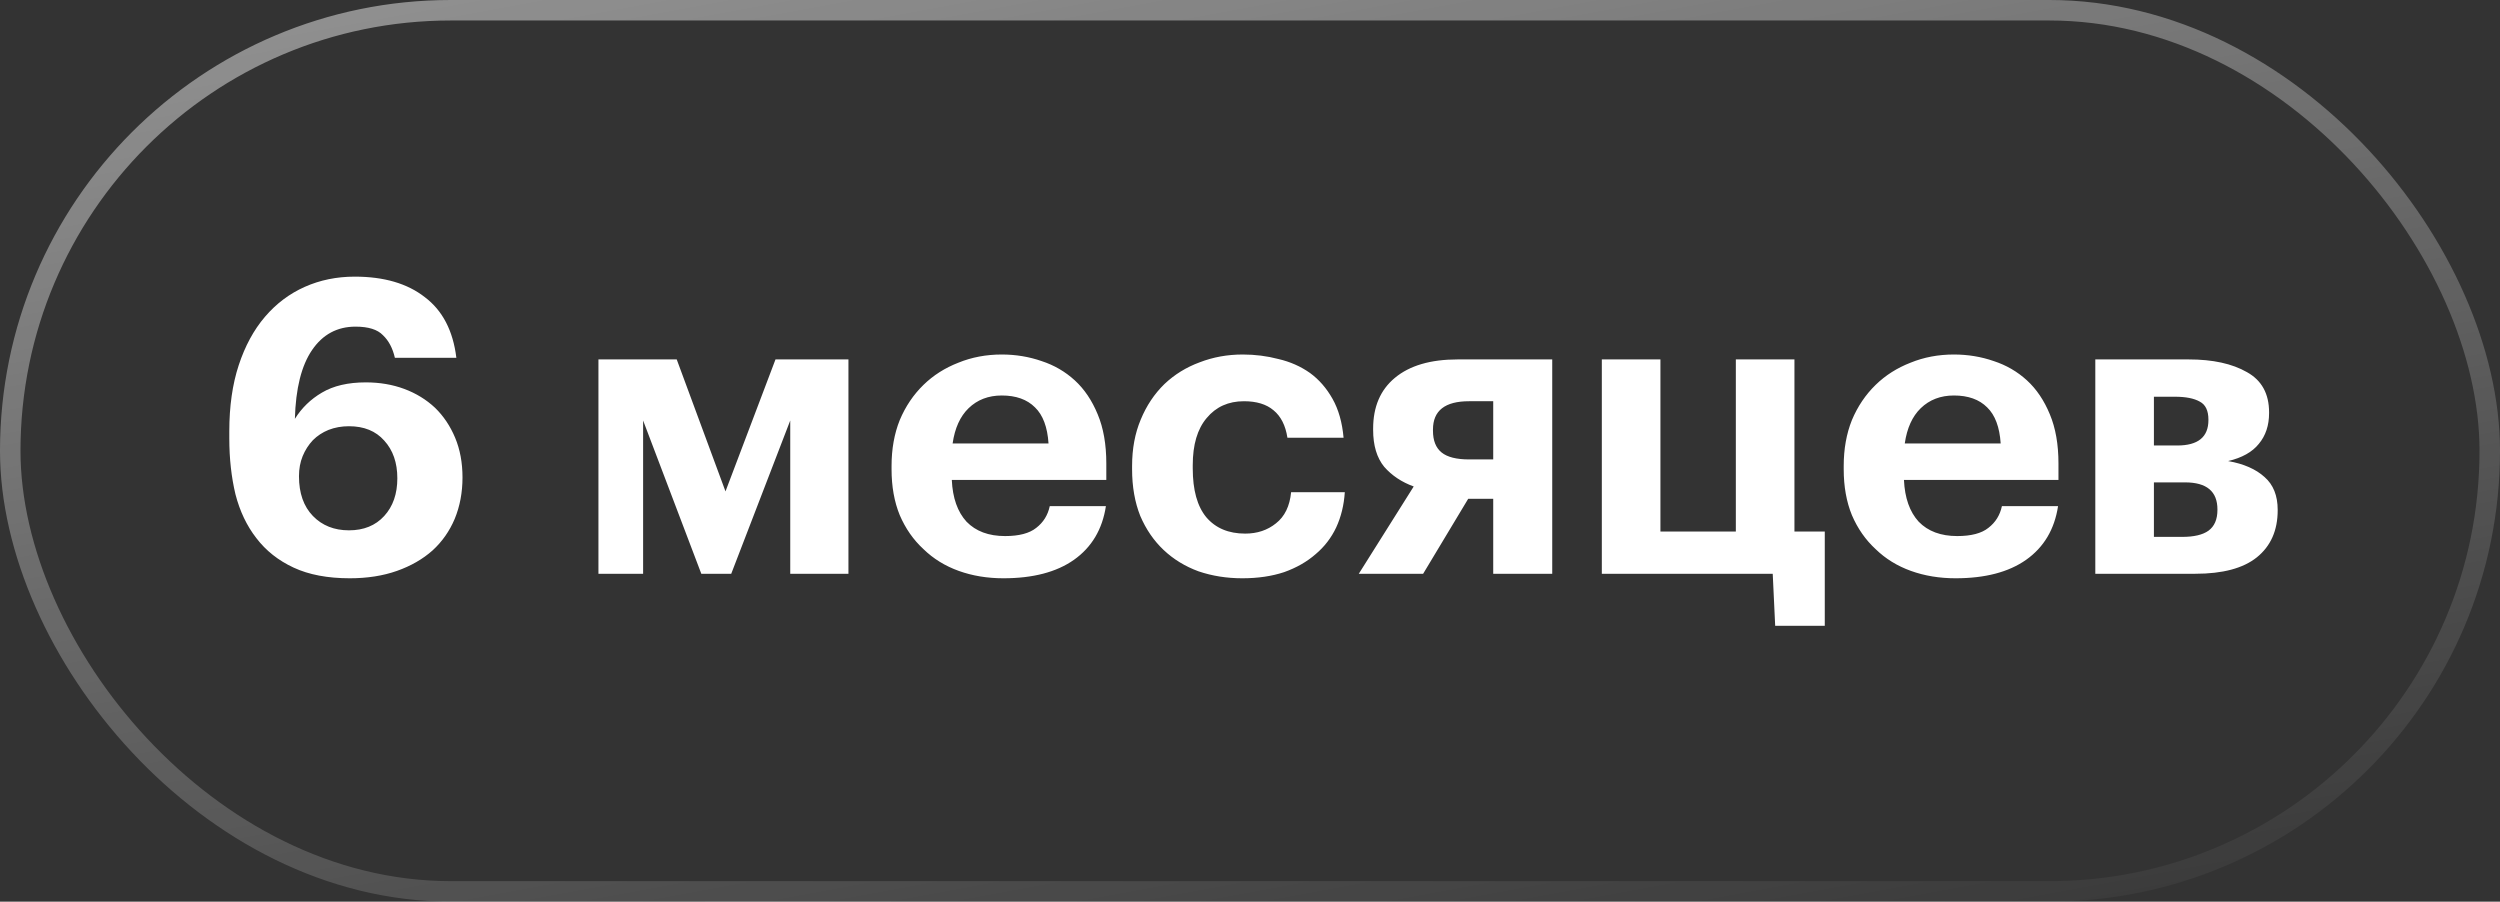 <?xml version="1.0" encoding="UTF-8"?> <svg xmlns="http://www.w3.org/2000/svg" width="122" height="44" viewBox="0 0 122 44" fill="none"><rect x="0" y="0" width="122" height="44" fill="#333333" stroke="none"/> <path d="M17.07 28.22C15.99 28.22 15.077 28.047 14.33 27.7C13.583 27.353 12.977 26.873 12.51 26.26C12.043 25.66 11.703 24.947 11.49 24.12C11.29 23.28 11.19 22.373 11.19 21.4V21.04C11.19 19.827 11.343 18.753 11.65 17.82C11.957 16.887 12.383 16.1 12.93 15.46C13.477 14.82 14.123 14.333 14.87 14C15.617 13.667 16.43 13.5 17.31 13.5C18.737 13.5 19.877 13.833 20.73 14.5C21.597 15.153 22.11 16.14 22.27 17.46H19.27C19.163 16.993 18.97 16.627 18.69 16.36C18.423 16.08 17.977 15.94 17.35 15.94C16.457 15.94 15.75 16.32 15.23 17.08C14.71 17.84 14.43 18.96 14.39 20.44C14.723 19.907 15.163 19.48 15.71 19.16C16.27 18.827 16.983 18.66 17.85 18.66C18.53 18.66 19.157 18.767 19.73 18.98C20.303 19.193 20.803 19.5 21.23 19.9C21.643 20.3 21.97 20.787 22.21 21.36C22.45 21.933 22.57 22.58 22.57 23.3C22.57 24.033 22.443 24.707 22.19 25.32C21.937 25.92 21.577 26.433 21.11 26.86C20.63 27.287 20.05 27.62 19.37 27.86C18.69 28.1 17.923 28.22 17.07 28.22ZM17.03 25.88C17.75 25.88 18.323 25.647 18.75 25.18C19.177 24.713 19.39 24.1 19.39 23.34C19.39 22.58 19.177 21.967 18.75 21.5C18.337 21.033 17.763 20.8 17.03 20.8C16.67 20.8 16.337 20.86 16.03 20.98C15.737 21.1 15.483 21.267 15.27 21.48C15.057 21.707 14.89 21.967 14.77 22.26C14.65 22.553 14.59 22.88 14.59 23.24C14.59 24.067 14.817 24.713 15.27 25.18C15.723 25.647 16.31 25.88 17.03 25.88ZM31.384 20.52V28H29.204V17.54H33.024L35.404 23.98L37.844 17.54H41.404V28H38.564V20.52L35.684 28H34.224L31.384 20.52ZM48.968 28.22C48.181 28.22 47.455 28.1 46.788 27.86C46.121 27.62 45.548 27.267 45.068 26.8C44.575 26.347 44.188 25.793 43.908 25.14C43.641 24.487 43.508 23.74 43.508 22.9V22.74C43.508 21.913 43.641 21.167 43.908 20.5C44.188 19.833 44.575 19.26 45.068 18.78C45.548 18.313 46.115 17.953 46.768 17.7C47.421 17.433 48.128 17.3 48.888 17.3C49.568 17.3 50.215 17.407 50.828 17.62C51.441 17.82 51.981 18.133 52.448 18.56C52.915 18.987 53.288 19.54 53.568 20.22C53.848 20.887 53.988 21.687 53.988 22.62V23.42H46.448C46.488 24.3 46.728 24.98 47.168 25.46C47.621 25.927 48.248 26.16 49.048 26.16C49.728 26.16 50.235 26.027 50.568 25.76C50.915 25.493 51.135 25.14 51.228 24.7H53.968C53.795 25.833 53.275 26.707 52.408 27.32C51.555 27.92 50.408 28.22 48.968 28.22ZM51.168 21.64C51.115 20.84 50.895 20.253 50.508 19.88C50.121 19.493 49.581 19.3 48.888 19.3C48.235 19.3 47.695 19.507 47.268 19.92C46.855 20.32 46.595 20.893 46.488 21.64H51.168ZM60.626 28.22C59.866 28.22 59.153 28.107 58.486 27.88C57.833 27.64 57.266 27.293 56.786 26.84C56.306 26.387 55.926 25.833 55.646 25.18C55.38 24.513 55.246 23.753 55.246 22.9V22.74C55.246 21.9 55.386 21.147 55.666 20.48C55.946 19.8 56.333 19.22 56.826 18.74C57.32 18.273 57.893 17.92 58.546 17.68C59.2 17.427 59.9 17.3 60.646 17.3C61.246 17.3 61.826 17.373 62.386 17.52C62.96 17.653 63.473 17.88 63.926 18.2C64.366 18.52 64.733 18.94 65.026 19.46C65.32 19.98 65.5 20.613 65.566 21.36H62.826C62.733 20.76 62.506 20.313 62.146 20.02C61.8 19.727 61.32 19.58 60.706 19.58C59.946 19.58 59.34 19.853 58.886 20.4C58.433 20.933 58.206 21.7 58.206 22.7V22.86C58.206 23.913 58.426 24.707 58.866 25.24C59.32 25.773 59.953 26.04 60.766 26.04C61.353 26.04 61.853 25.873 62.266 25.54C62.693 25.207 62.94 24.7 63.006 24.02H65.626C65.586 24.647 65.446 25.22 65.206 25.74C64.966 26.247 64.633 26.68 64.206 27.04C63.78 27.413 63.266 27.707 62.666 27.92C62.066 28.12 61.386 28.22 60.626 28.22ZM71.689 19.58C70.516 19.58 69.929 20.04 69.929 20.96V21.02C69.929 21.5 70.069 21.853 70.349 22.08C70.629 22.307 71.076 22.42 71.689 22.42H72.869V19.58H71.689ZM69.449 28H66.309L68.989 23.74C68.402 23.527 67.922 23.207 67.549 22.78C67.189 22.34 67.009 21.74 67.009 20.98V20.92C67.009 19.853 67.362 19.027 68.069 18.44C68.789 17.84 69.809 17.54 71.129 17.54H75.749V28H72.869V24.34H71.649L69.449 28ZM86.629 30.54L86.509 28H78.169V17.54H81.029V25.94H84.709V17.54H87.569V25.94H89.049V30.54H86.629ZM95.433 28.22C94.646 28.22 93.92 28.1 93.253 27.86C92.586 27.62 92.013 27.267 91.533 26.8C91.04 26.347 90.653 25.793 90.373 25.14C90.106 24.487 89.973 23.74 89.973 22.9V22.74C89.973 21.913 90.106 21.167 90.373 20.5C90.653 19.833 91.04 19.26 91.533 18.78C92.013 18.313 92.58 17.953 93.233 17.7C93.886 17.433 94.593 17.3 95.353 17.3C96.033 17.3 96.68 17.407 97.293 17.62C97.906 17.82 98.446 18.133 98.913 18.56C99.38 18.987 99.753 19.54 100.033 20.22C100.313 20.887 100.453 21.687 100.453 22.62V23.42H92.913C92.953 24.3 93.193 24.98 93.633 25.46C94.086 25.927 94.713 26.16 95.513 26.16C96.193 26.16 96.7 26.027 97.033 25.76C97.38 25.493 97.6 25.14 97.693 24.7H100.433C100.26 25.833 99.74 26.707 98.873 27.32C98.02 27.92 96.873 28.22 95.433 28.22ZM97.633 21.64C97.58 20.84 97.36 20.253 96.973 19.88C96.586 19.493 96.046 19.3 95.353 19.3C94.7 19.3 94.16 19.507 93.733 19.92C93.32 20.32 93.06 20.893 92.953 21.64H97.633ZM102.251 17.54H106.811C107.985 17.54 108.931 17.747 109.651 18.16C110.371 18.56 110.731 19.213 110.731 20.12V20.16C110.731 20.76 110.565 21.26 110.231 21.66C109.911 22.06 109.411 22.34 108.731 22.5C109.491 22.633 110.085 22.893 110.511 23.28C110.938 23.653 111.151 24.187 111.151 24.88V24.9C111.151 25.887 110.811 26.653 110.131 27.2C109.465 27.733 108.465 28 107.131 28H102.251V17.54ZM105.111 19.36V21.74H106.251C107.265 21.74 107.771 21.327 107.771 20.5V20.48C107.771 20.04 107.631 19.747 107.351 19.6C107.071 19.44 106.665 19.36 106.131 19.36H105.111ZM105.111 23.54V26.2H106.491C107.065 26.2 107.491 26.1 107.771 25.9C108.065 25.687 108.211 25.347 108.211 24.88V24.86C108.211 23.98 107.685 23.54 106.631 23.54H105.111Z" fill="white"></path> <rect x="0.5" y="0.5" width="121" height="43" rx="21.5" stroke="url(#paint0_linear_1908_1574)" stroke-opacity="0.5"></rect> <defs> <linearGradient id="paint0_linear_1908_1574" x1="9.198" y1="-4.632" x2="22.023" y2="64.521" gradientUnits="userSpaceOnUse"> <stop stop-color="white"></stop> <stop offset="1" stop-color="white" stop-opacity="0"></stop> </linearGradient> </defs> </svg> 